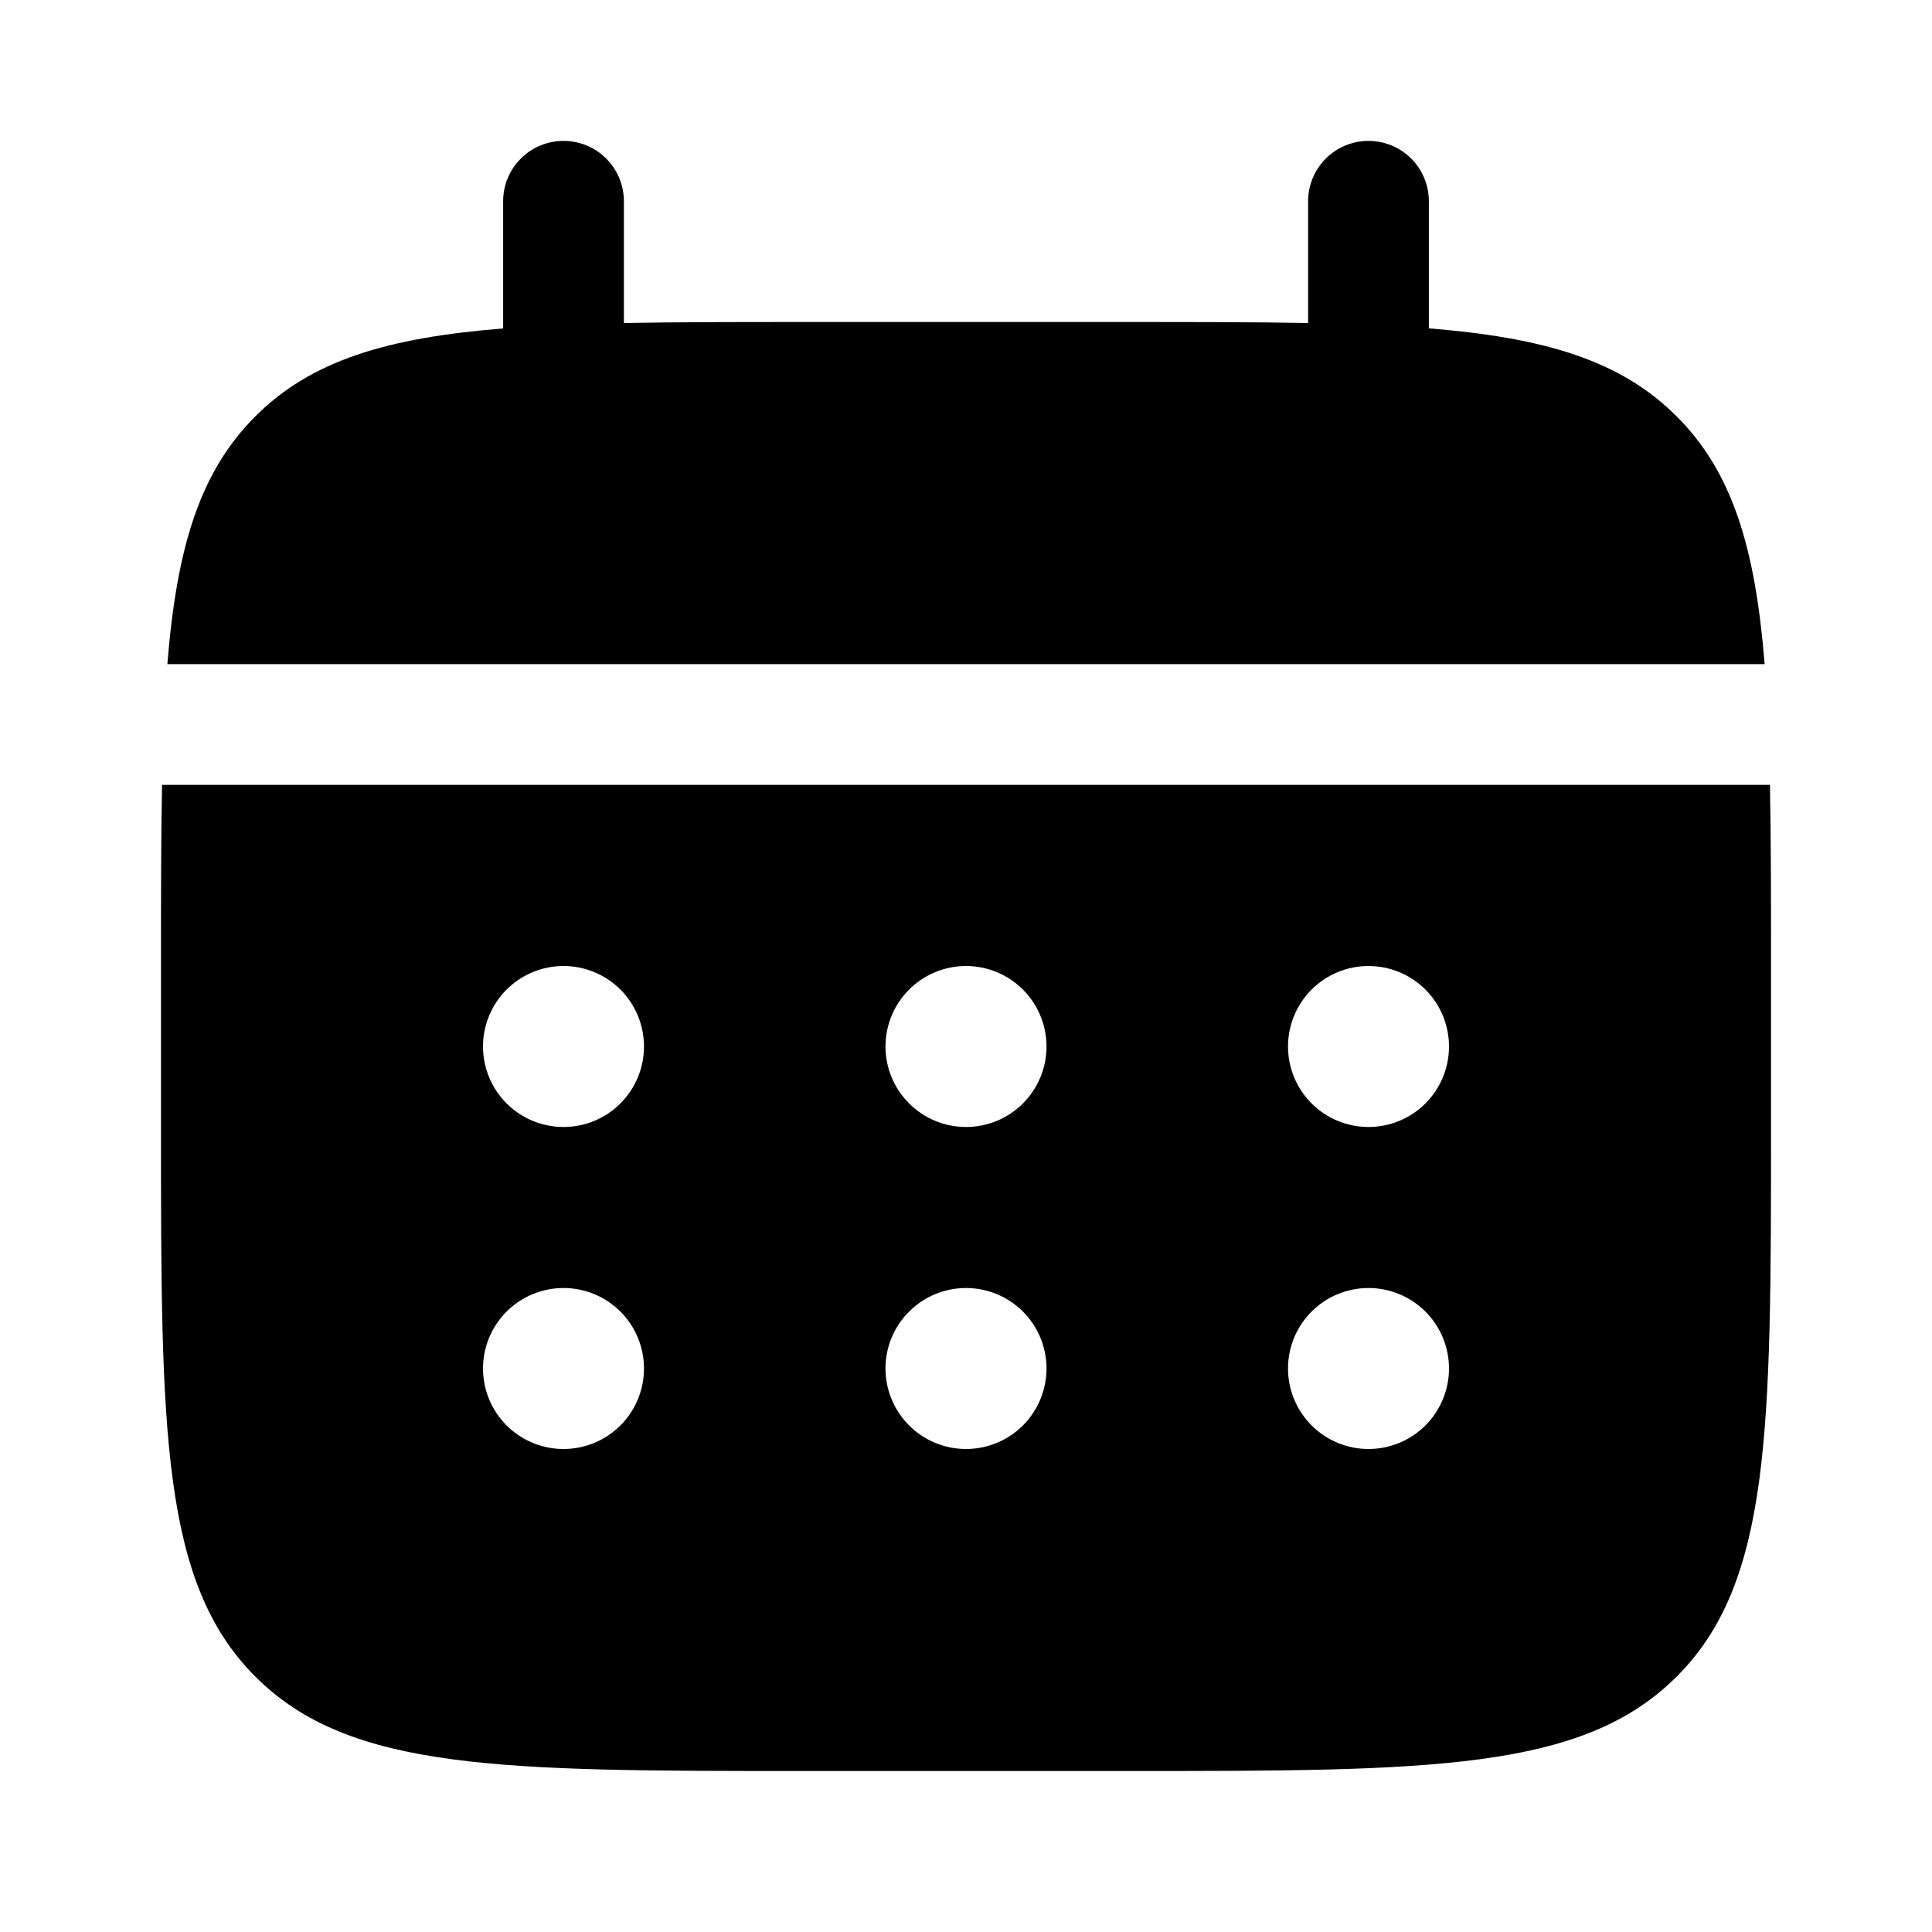 <svg width="40" height="40" viewBox="0 0 40 40" fill="none" xmlns="http://www.w3.org/2000/svg">
<path d="M12.917 4.167C12.917 3.835 12.785 3.517 12.55 3.283C12.316 3.048 11.998 2.917 11.667 2.917C11.335 2.917 11.017 3.048 10.783 3.283C10.548 3.517 10.417 3.835 10.417 4.167V6.8C8.017 6.992 6.443 7.462 5.287 8.62C4.128 9.777 3.658 11.352 3.465 13.75H36.535C36.342 11.35 35.872 9.777 34.713 8.62C33.557 7.462 31.982 6.992 29.583 6.798V4.167C29.583 3.835 29.452 3.517 29.217 3.283C28.983 3.048 28.665 2.917 28.333 2.917C28.002 2.917 27.684 3.048 27.449 3.283C27.215 3.517 27.083 3.835 27.083 4.167V6.688C25.975 6.667 24.732 6.667 23.333 6.667H16.667C15.268 6.667 14.025 6.667 12.917 6.688V4.167Z" fill="black"/>
<path fill-rule="evenodd" clip-rule="evenodd" d="M3.333 20C3.333 18.602 3.333 17.358 3.355 16.25H36.645C36.667 17.358 36.667 18.602 36.667 20V23.333C36.667 29.618 36.667 32.762 34.713 34.713C32.76 36.665 29.618 36.667 23.333 36.667H16.667C10.382 36.667 7.238 36.667 5.287 34.713C3.335 32.76 3.333 29.618 3.333 23.333V20ZM28.333 23.333C28.775 23.333 29.199 23.158 29.512 22.845C29.824 22.533 30 22.109 30 21.667C30 21.225 29.824 20.801 29.512 20.488C29.199 20.176 28.775 20 28.333 20C27.891 20 27.467 20.176 27.155 20.488C26.842 20.801 26.667 21.225 26.667 21.667C26.667 22.109 26.842 22.533 27.155 22.845C27.467 23.158 27.891 23.333 28.333 23.333ZM28.333 30C28.775 30 29.199 29.824 29.512 29.512C29.824 29.199 30 28.775 30 28.333C30 27.891 29.824 27.467 29.512 27.155C29.199 26.842 28.775 26.667 28.333 26.667C27.891 26.667 27.467 26.842 27.155 27.155C26.842 27.467 26.667 27.891 26.667 28.333C26.667 28.775 26.842 29.199 27.155 29.512C27.467 29.824 27.891 30 28.333 30ZM21.667 21.667C21.667 22.109 21.491 22.533 21.179 22.845C20.866 23.158 20.442 23.333 20 23.333C19.558 23.333 19.134 23.158 18.822 22.845C18.509 22.533 18.333 22.109 18.333 21.667C18.333 21.225 18.509 20.801 18.822 20.488C19.134 20.176 19.558 20 20 20C20.442 20 20.866 20.176 21.179 20.488C21.491 20.801 21.667 21.225 21.667 21.667ZM21.667 28.333C21.667 28.775 21.491 29.199 21.179 29.512C20.866 29.824 20.442 30 20 30C19.558 30 19.134 29.824 18.822 29.512C18.509 29.199 18.333 28.775 18.333 28.333C18.333 27.891 18.509 27.467 18.822 27.155C19.134 26.842 19.558 26.667 20 26.667C20.442 26.667 20.866 26.842 21.179 27.155C21.491 27.467 21.667 27.891 21.667 28.333ZM11.667 23.333C12.109 23.333 12.533 23.158 12.845 22.845C13.158 22.533 13.333 22.109 13.333 21.667C13.333 21.225 13.158 20.801 12.845 20.488C12.533 20.176 12.109 20 11.667 20C11.225 20 10.801 20.176 10.488 20.488C10.176 20.801 10 21.225 10 21.667C10 22.109 10.176 22.533 10.488 22.845C10.801 23.158 11.225 23.333 11.667 23.333ZM11.667 30C12.109 30 12.533 29.824 12.845 29.512C13.158 29.199 13.333 28.775 13.333 28.333C13.333 27.891 13.158 27.467 12.845 27.155C12.533 26.842 12.109 26.667 11.667 26.667C11.225 26.667 10.801 26.842 10.488 27.155C10.176 27.467 10 27.891 10 28.333C10 28.775 10.176 29.199 10.488 29.512C10.801 29.824 11.225 30 11.667 30Z" fill="black"/>
</svg>
